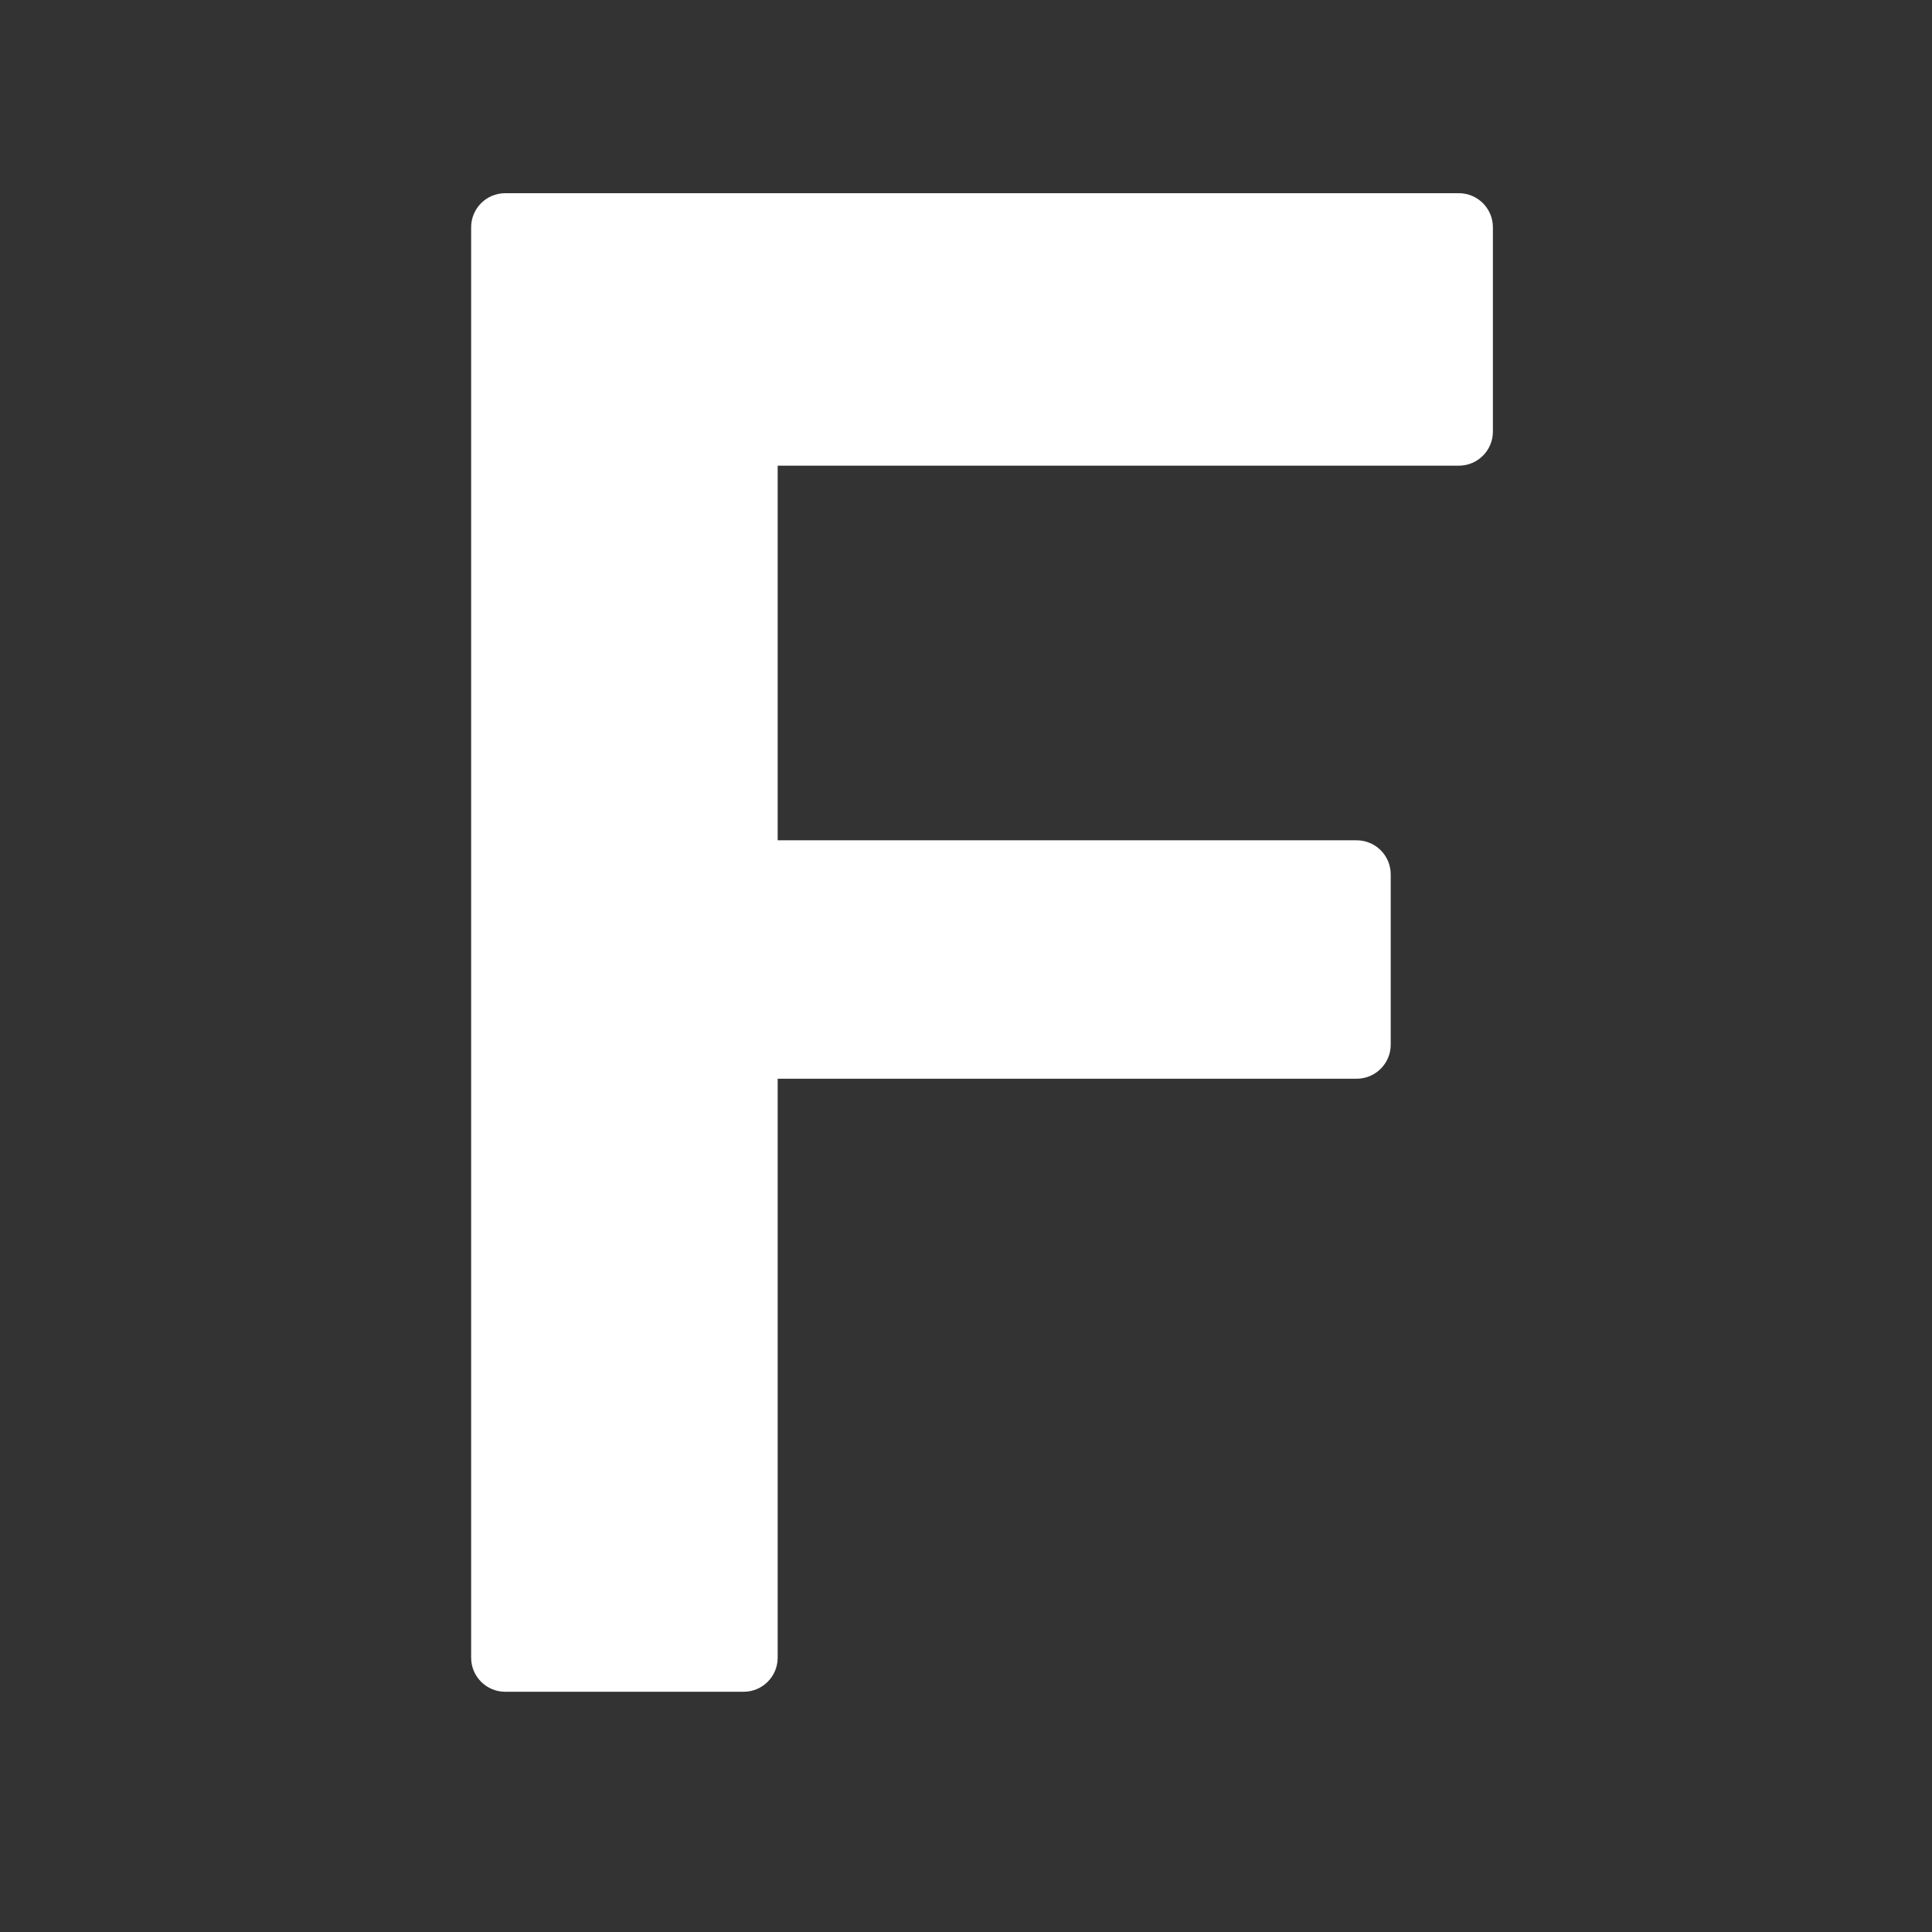 <svg xmlns="http://www.w3.org/2000/svg" xmlns:xlink="http://www.w3.org/1999/xlink" width="500" zoomAndPan="magnify" viewBox="0 0 375 375" height="500" preserveAspectRatio="xMidYMid meet" version="1.0"><rect x="0" y="0" width="375" height="375" fill="#333333" stroke="none"/><defs><clipPath id="55f93519e4"><path d="M 91.352 37.5 L 290 37.5 L 290 328.5 L 91.352 328.5 Z M 91.352 37.5 " clip-rule="nonzero"/></clipPath></defs><g clip-path="url(#55f93519e4)"><path fill="#ffffff" d="M 144.332 328.371 L 98.059 328.371 C 94.41 328.371 91.449 325.41 91.449 321.762 L 91.449 44.109 C 91.449 40.461 94.41 37.5 98.059 37.5 L 283.16 37.5 C 286.809 37.5 289.77 40.461 289.77 44.109 L 289.77 83.773 C 289.77 87.426 286.809 90.387 283.16 90.387 L 150.945 90.387 L 150.945 163.102 L 263.328 163.102 C 266.977 163.102 269.938 166.066 269.938 169.715 L 269.938 202.77 C 269.938 206.418 266.977 209.379 263.328 209.379 L 150.945 209.379 L 150.945 321.762 C 150.945 325.41 147.984 328.371 144.332 328.371 Z M 144.332 328.371 " fill-opacity="1" fill-rule="nonzero"/></g></svg>